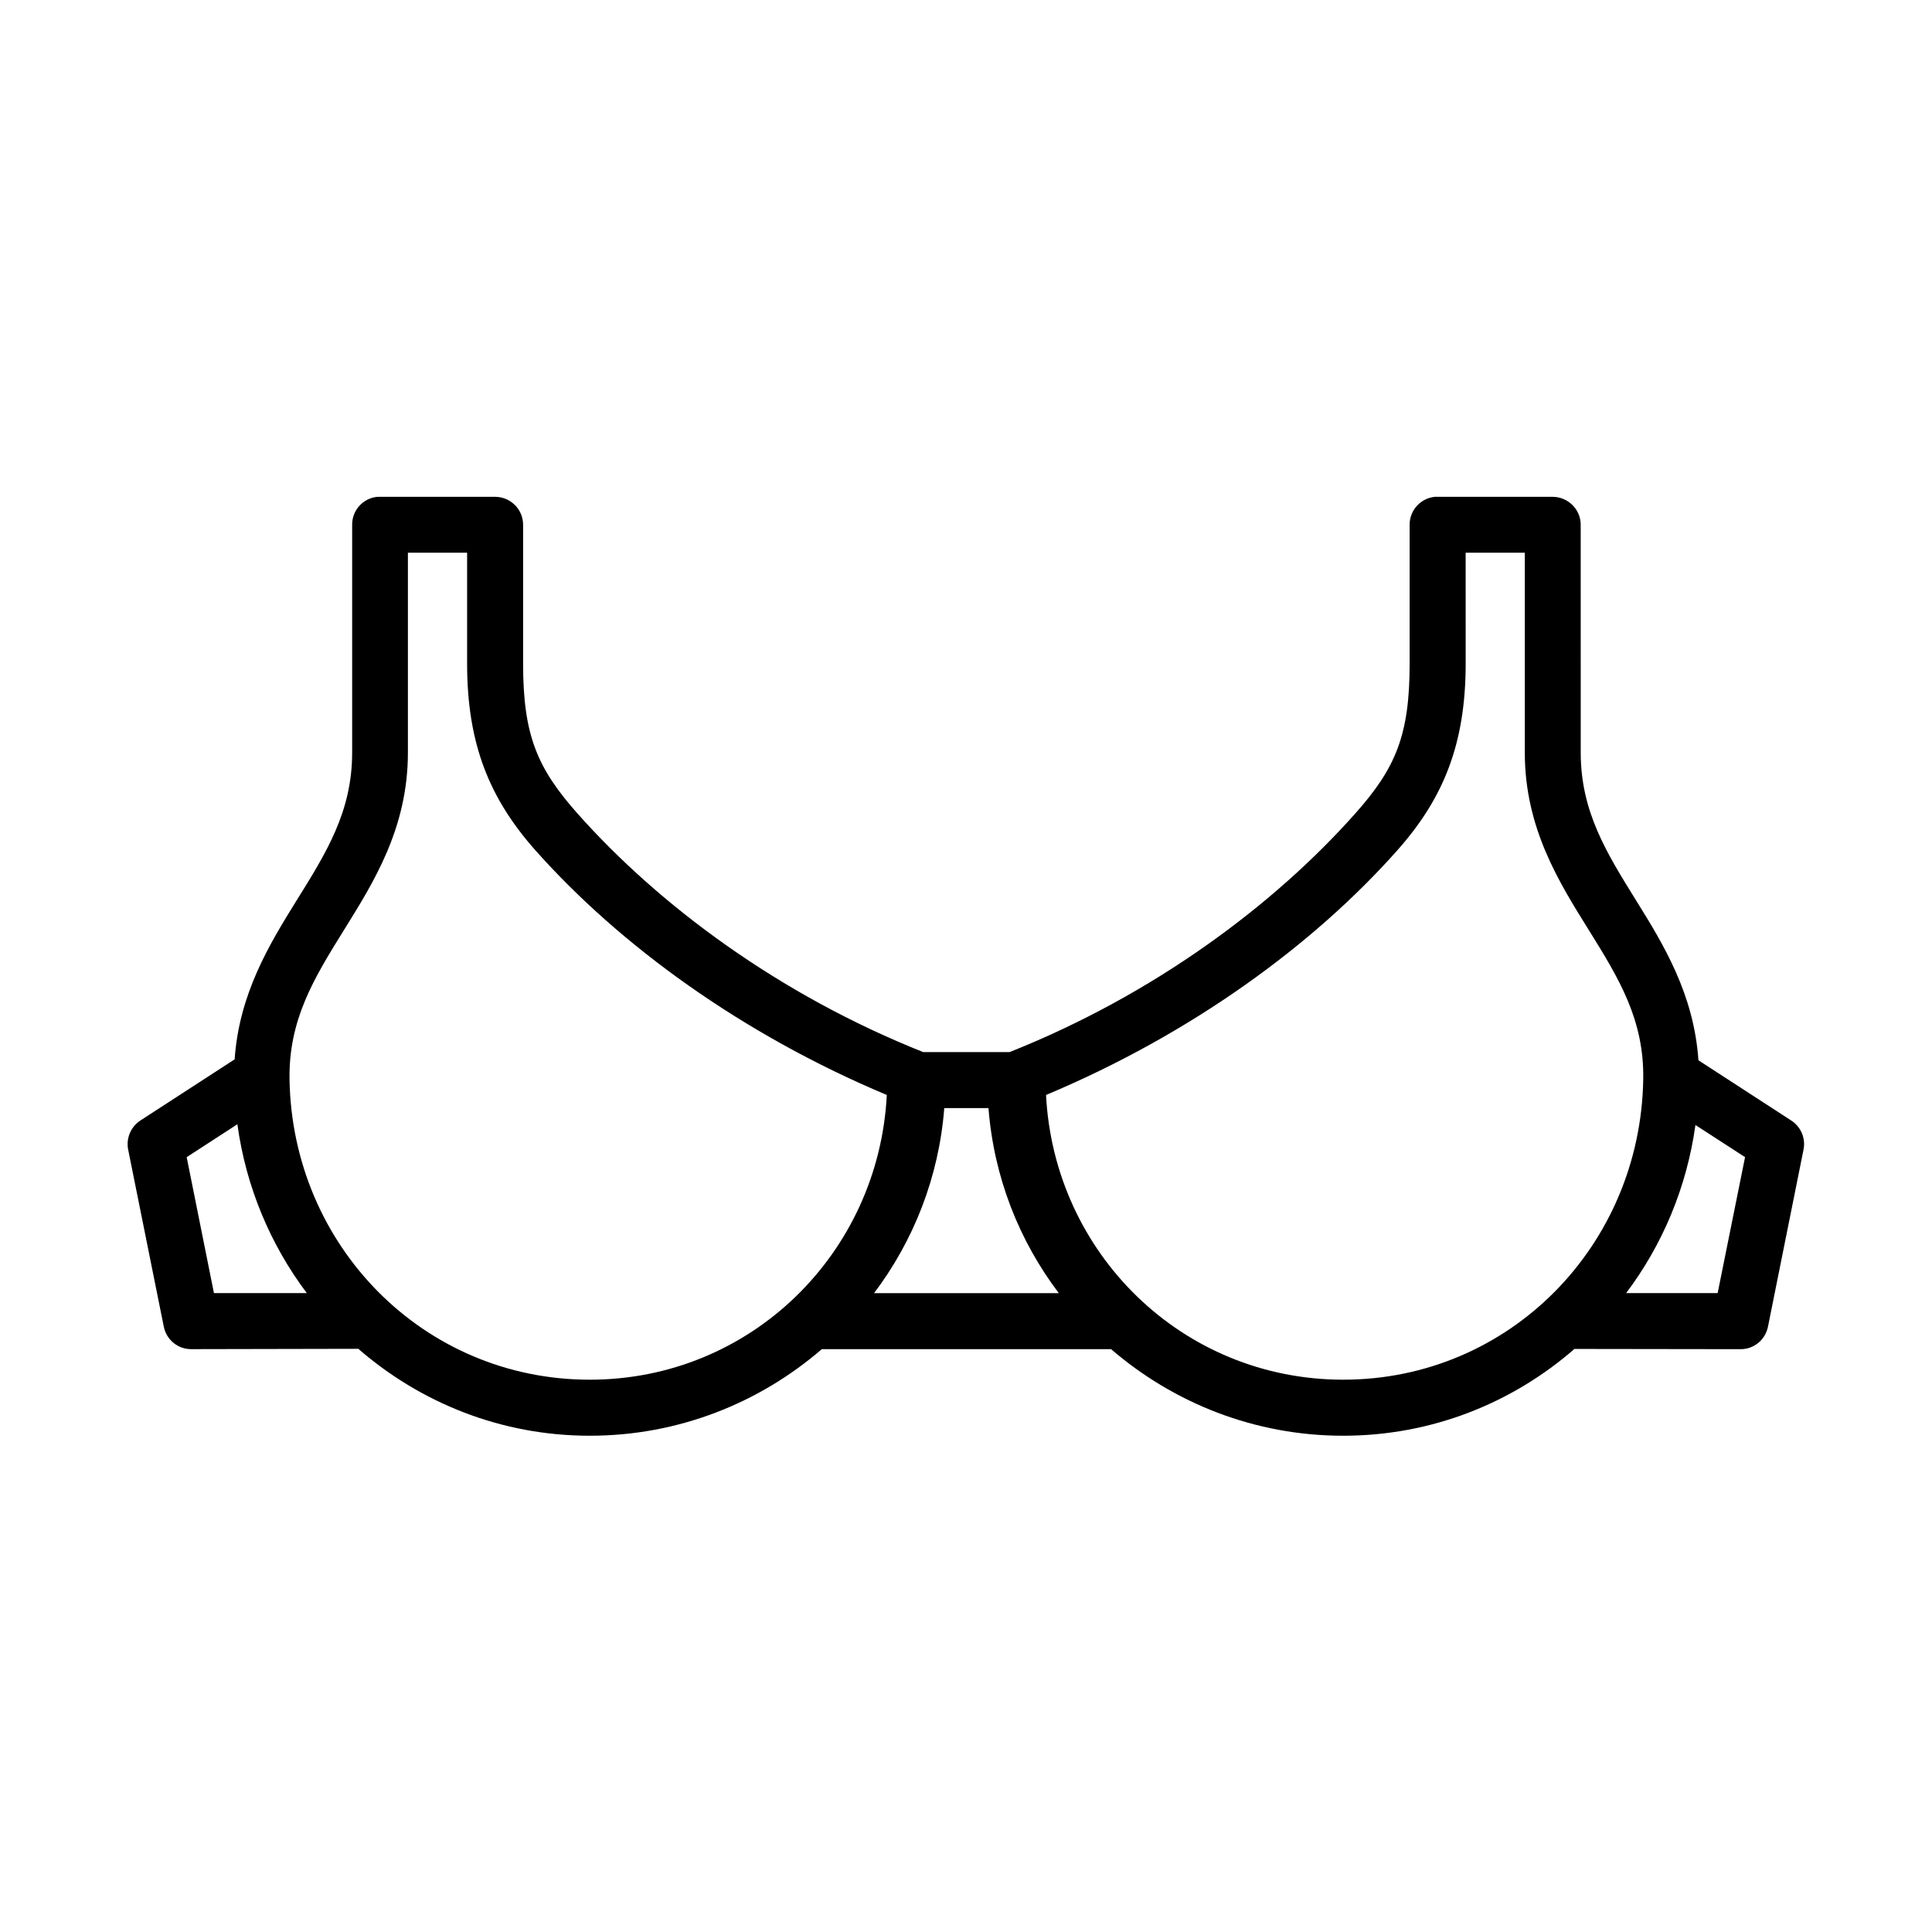 <?xml version="1.0" encoding="UTF-8"?>
<!-- Uploaded to: ICON Repo, www.iconrepo.com, Generator: ICON Repo Mixer Tools -->
<svg fill="#000000" width="800px" height="800px" version="1.1" viewBox="144 144 512 512" xmlns="http://www.w3.org/2000/svg">
 <path d="m593.31 442.14 13.148 8.516-7.262 36.035h-24.254c9.59-12.738 16.062-27.961 18.367-44.551zm-386.4-0.203c2.277 16.652 8.777 31.953 18.398 44.754h-24.609l-7.227-36.031zm187.33-4.281h11.715c1.434 18.34 8.133 35.16 18.637 49.039h-48.953c10.465-13.879 17.172-30.699 18.602-49.039zm138.17-147.18h15.68v52.977c0 20.059 9.129 34.434 17.035 47.141 7.898 12.711 14.637 23.672 14.348 39.504-0.762 44.082-35.484 79.535-79.512 79.535-42.629 0-76.598-33.469-78.75-75.453 38.43-16.121 70.824-39.738 93.098-64.84 12.129-13.652 18.109-28.078 18.109-49.422l-0.004-29.441zm-280.31 0h15.691v29.445c0 21.344 6 35.777 18.098 49.422 22.309 25.102 54.703 48.719 93.125 64.84-2.156 41.984-36.094 75.453-78.723 75.453-44.023 0-78.801-35.453-79.562-79.535-0.262-15.832 6.441-26.797 14.348-39.504 7.898-12.711 17.023-27.09 17.023-47.141zm-8.133-14.809c-3.789 0.379-6.672 3.582-6.644 7.406v60.383c0 15.629-6.852 26.555-14.816 39.324-7.172 11.547-15.133 24.637-16.324 41.957l-24.988 16.211c-2.535 1.664-3.824 4.727-3.231 7.703l9.445 46.938c0.699 3.465 3.734 5.973 7.262 5.949l44.285-0.09c16.453 14.285 37.793 23.035 61.348 23.035 23.504 0 44.961-8.688 61.488-22.945h76.652c16.562 14.258 38.02 22.945 61.516 22.945 23.535 0 44.871-8.715 61.285-23l44.051 0.062c3.531 0 6.531-2.484 7.234-5.949l9.422-46.938c0.609-2.977-0.672-6.039-3.242-7.703l-24.609-15.973c-1.191-17.465-9.207-30.613-16.414-42.191-7.926-12.77-14.777-23.695-14.777-39.324l-0.008-60.398c0-4.082-3.332-7.371-7.406-7.406h-30.492-0.762c-3.789 0.379-6.699 3.582-6.672 7.406v36.852c0 18.984-3.762 27.676-14.348 39.594-21.578 24.316-53.473 48.102-91.672 63.301h-22.883c-38.223-15.199-70.125-38.984-91.691-63.301-10.551-11.918-14.348-20.617-14.348-39.594v-36.852c0-4.082-3.293-7.371-7.371-7.406h-30.559c-0.234 0.004-0.492 0.004-0.73 0.004z" fill-rule="evenodd"/>
</svg>